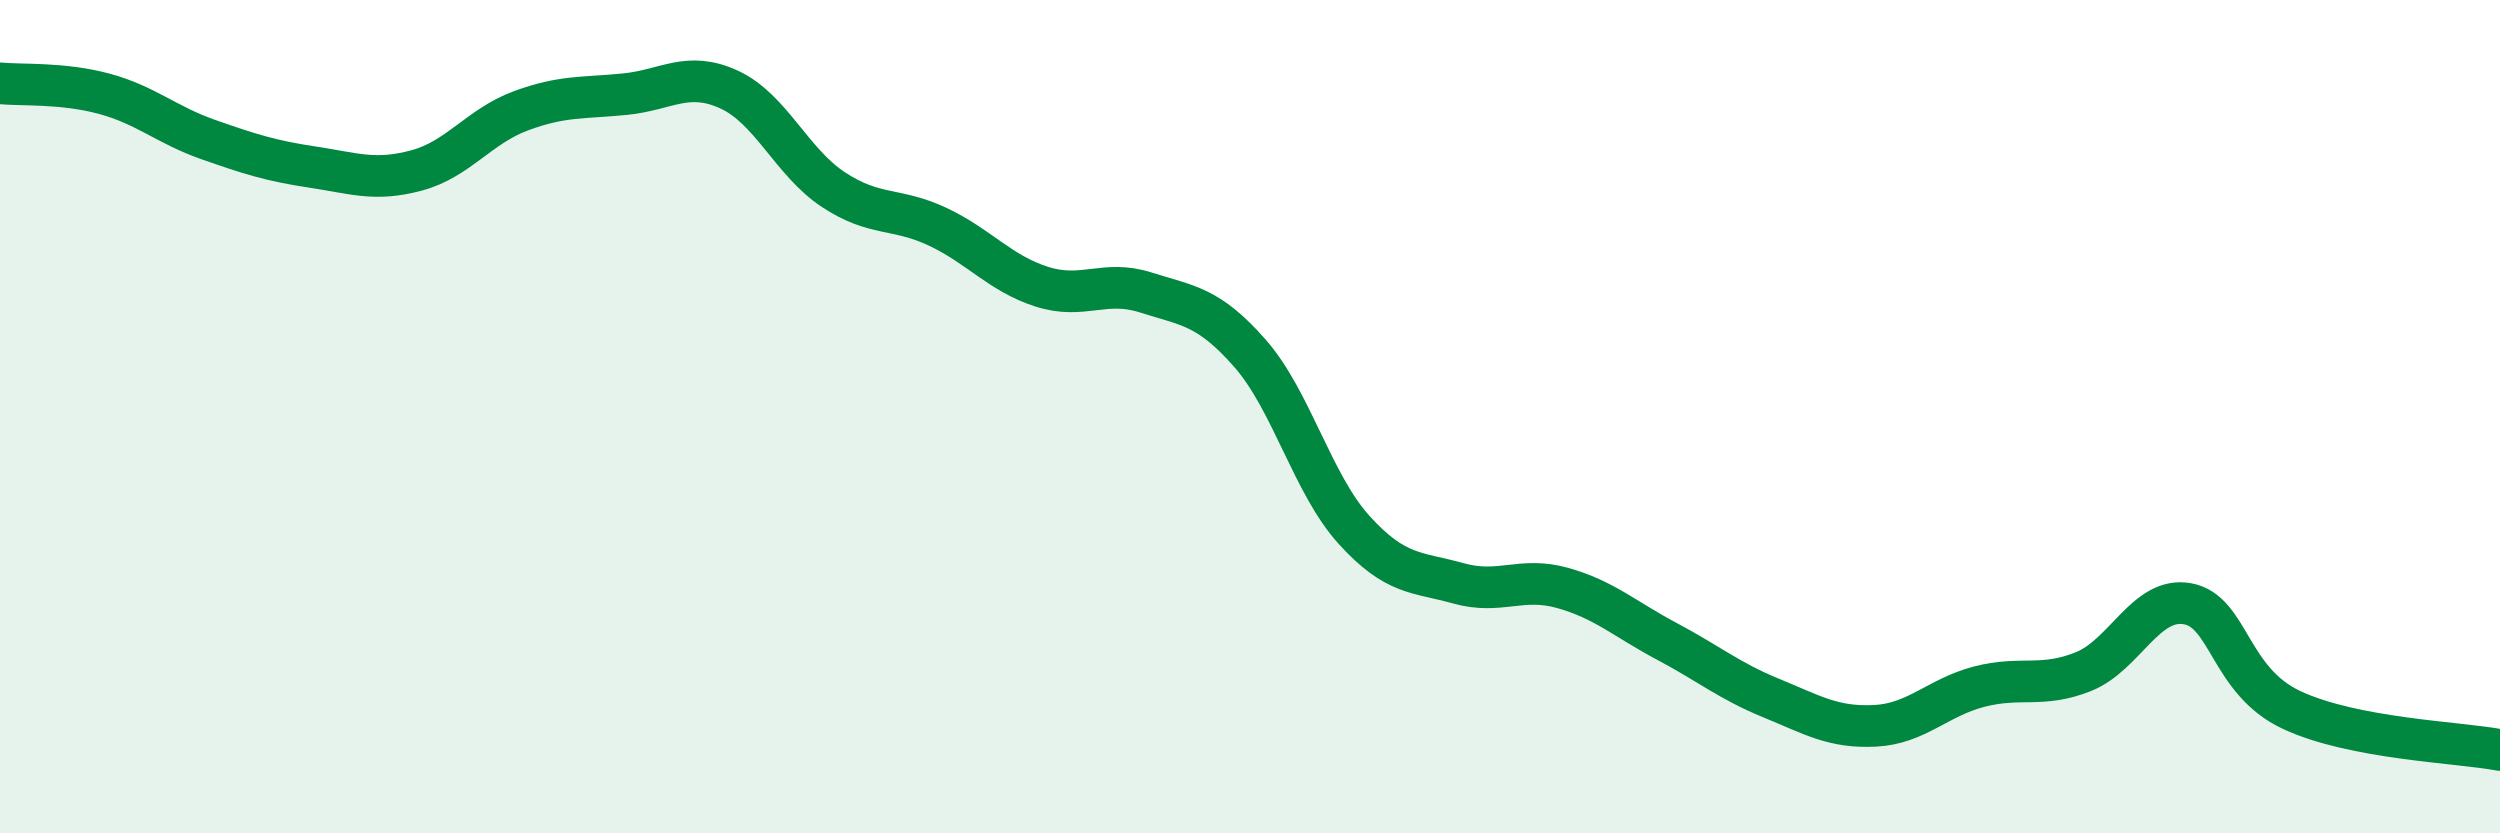 
    <svg width="60" height="20" viewBox="0 0 60 20" xmlns="http://www.w3.org/2000/svg">
      <path
        d="M 0,2 C 0.5,2.05 1.5,1.98 2.5,2.25 C 3.5,2.52 4,3 5,3.35 C 6,3.7 6.5,3.86 7.5,4.01 C 8.5,4.16 9,4.36 10,4.09 C 11,3.82 11.5,3.03 12.5,2.66 C 13.5,2.29 14,2.36 15,2.26 C 16,2.16 16.5,1.69 17.5,2.15 C 18.5,2.61 19,3.89 20,4.55 C 21,5.21 21.5,4.97 22.5,5.44 C 23.5,5.91 24,6.56 25,6.88 C 26,7.2 26.5,6.7 27.5,7.02 C 28.5,7.34 29,7.34 30,8.48 C 31,9.62 31.5,11.62 32.5,12.72 C 33.5,13.82 34,13.72 35,14 C 36,14.28 36.5,13.83 37.5,14.11 C 38.5,14.39 39,14.86 40,15.39 C 41,15.92 41.5,16.34 42.5,16.75 C 43.5,17.16 44,17.47 45,17.42 C 46,17.37 46.5,16.74 47.5,16.48 C 48.5,16.22 49,16.52 50,16.12 C 51,15.72 51.5,14.31 52.5,14.49 C 53.5,14.67 53.5,16.34 55,17.04 C 56.5,17.74 59,17.81 60,18L60 20L0 20Z"
        fill="#008740"
        opacity="0.1"
        stroke-linecap="round"
        stroke-linejoin="round"
      />
      <path
        d="M 0,2 C 0.5,2.05 1.5,1.98 2.5,2.25 C 3.5,2.52 4,3 5,3.35 C 6,3.7 6.5,3.86 7.5,4.01 C 8.5,4.16 9,4.36 10,4.09 C 11,3.82 11.5,3.03 12.5,2.66 C 13.5,2.29 14,2.36 15,2.26 C 16,2.16 16.5,1.69 17.5,2.15 C 18.5,2.61 19,3.89 20,4.55 C 21,5.21 21.5,4.97 22.5,5.44 C 23.5,5.91 24,6.56 25,6.88 C 26,7.2 26.5,6.7 27.5,7.02 C 28.5,7.34 29,7.34 30,8.48 C 31,9.62 31.5,11.62 32.5,12.72 C 33.5,13.82 34,13.72 35,14 C 36,14.28 36.5,13.83 37.5,14.11 C 38.5,14.39 39,14.86 40,15.39 C 41,15.92 41.5,16.34 42.5,16.75 C 43.5,17.16 44,17.47 45,17.42 C 46,17.37 46.5,16.74 47.5,16.48 C 48.5,16.22 49,16.52 50,16.12 C 51,15.72 51.5,14.31 52.5,14.49 C 53.5,14.67 53.5,16.34 55,17.04 C 56.5,17.74 59,17.81 60,18"
        stroke="#008740"
        stroke-width="1"
        fill="none"
        stroke-linecap="round"
        stroke-linejoin="round"
      />
    </svg>
  
